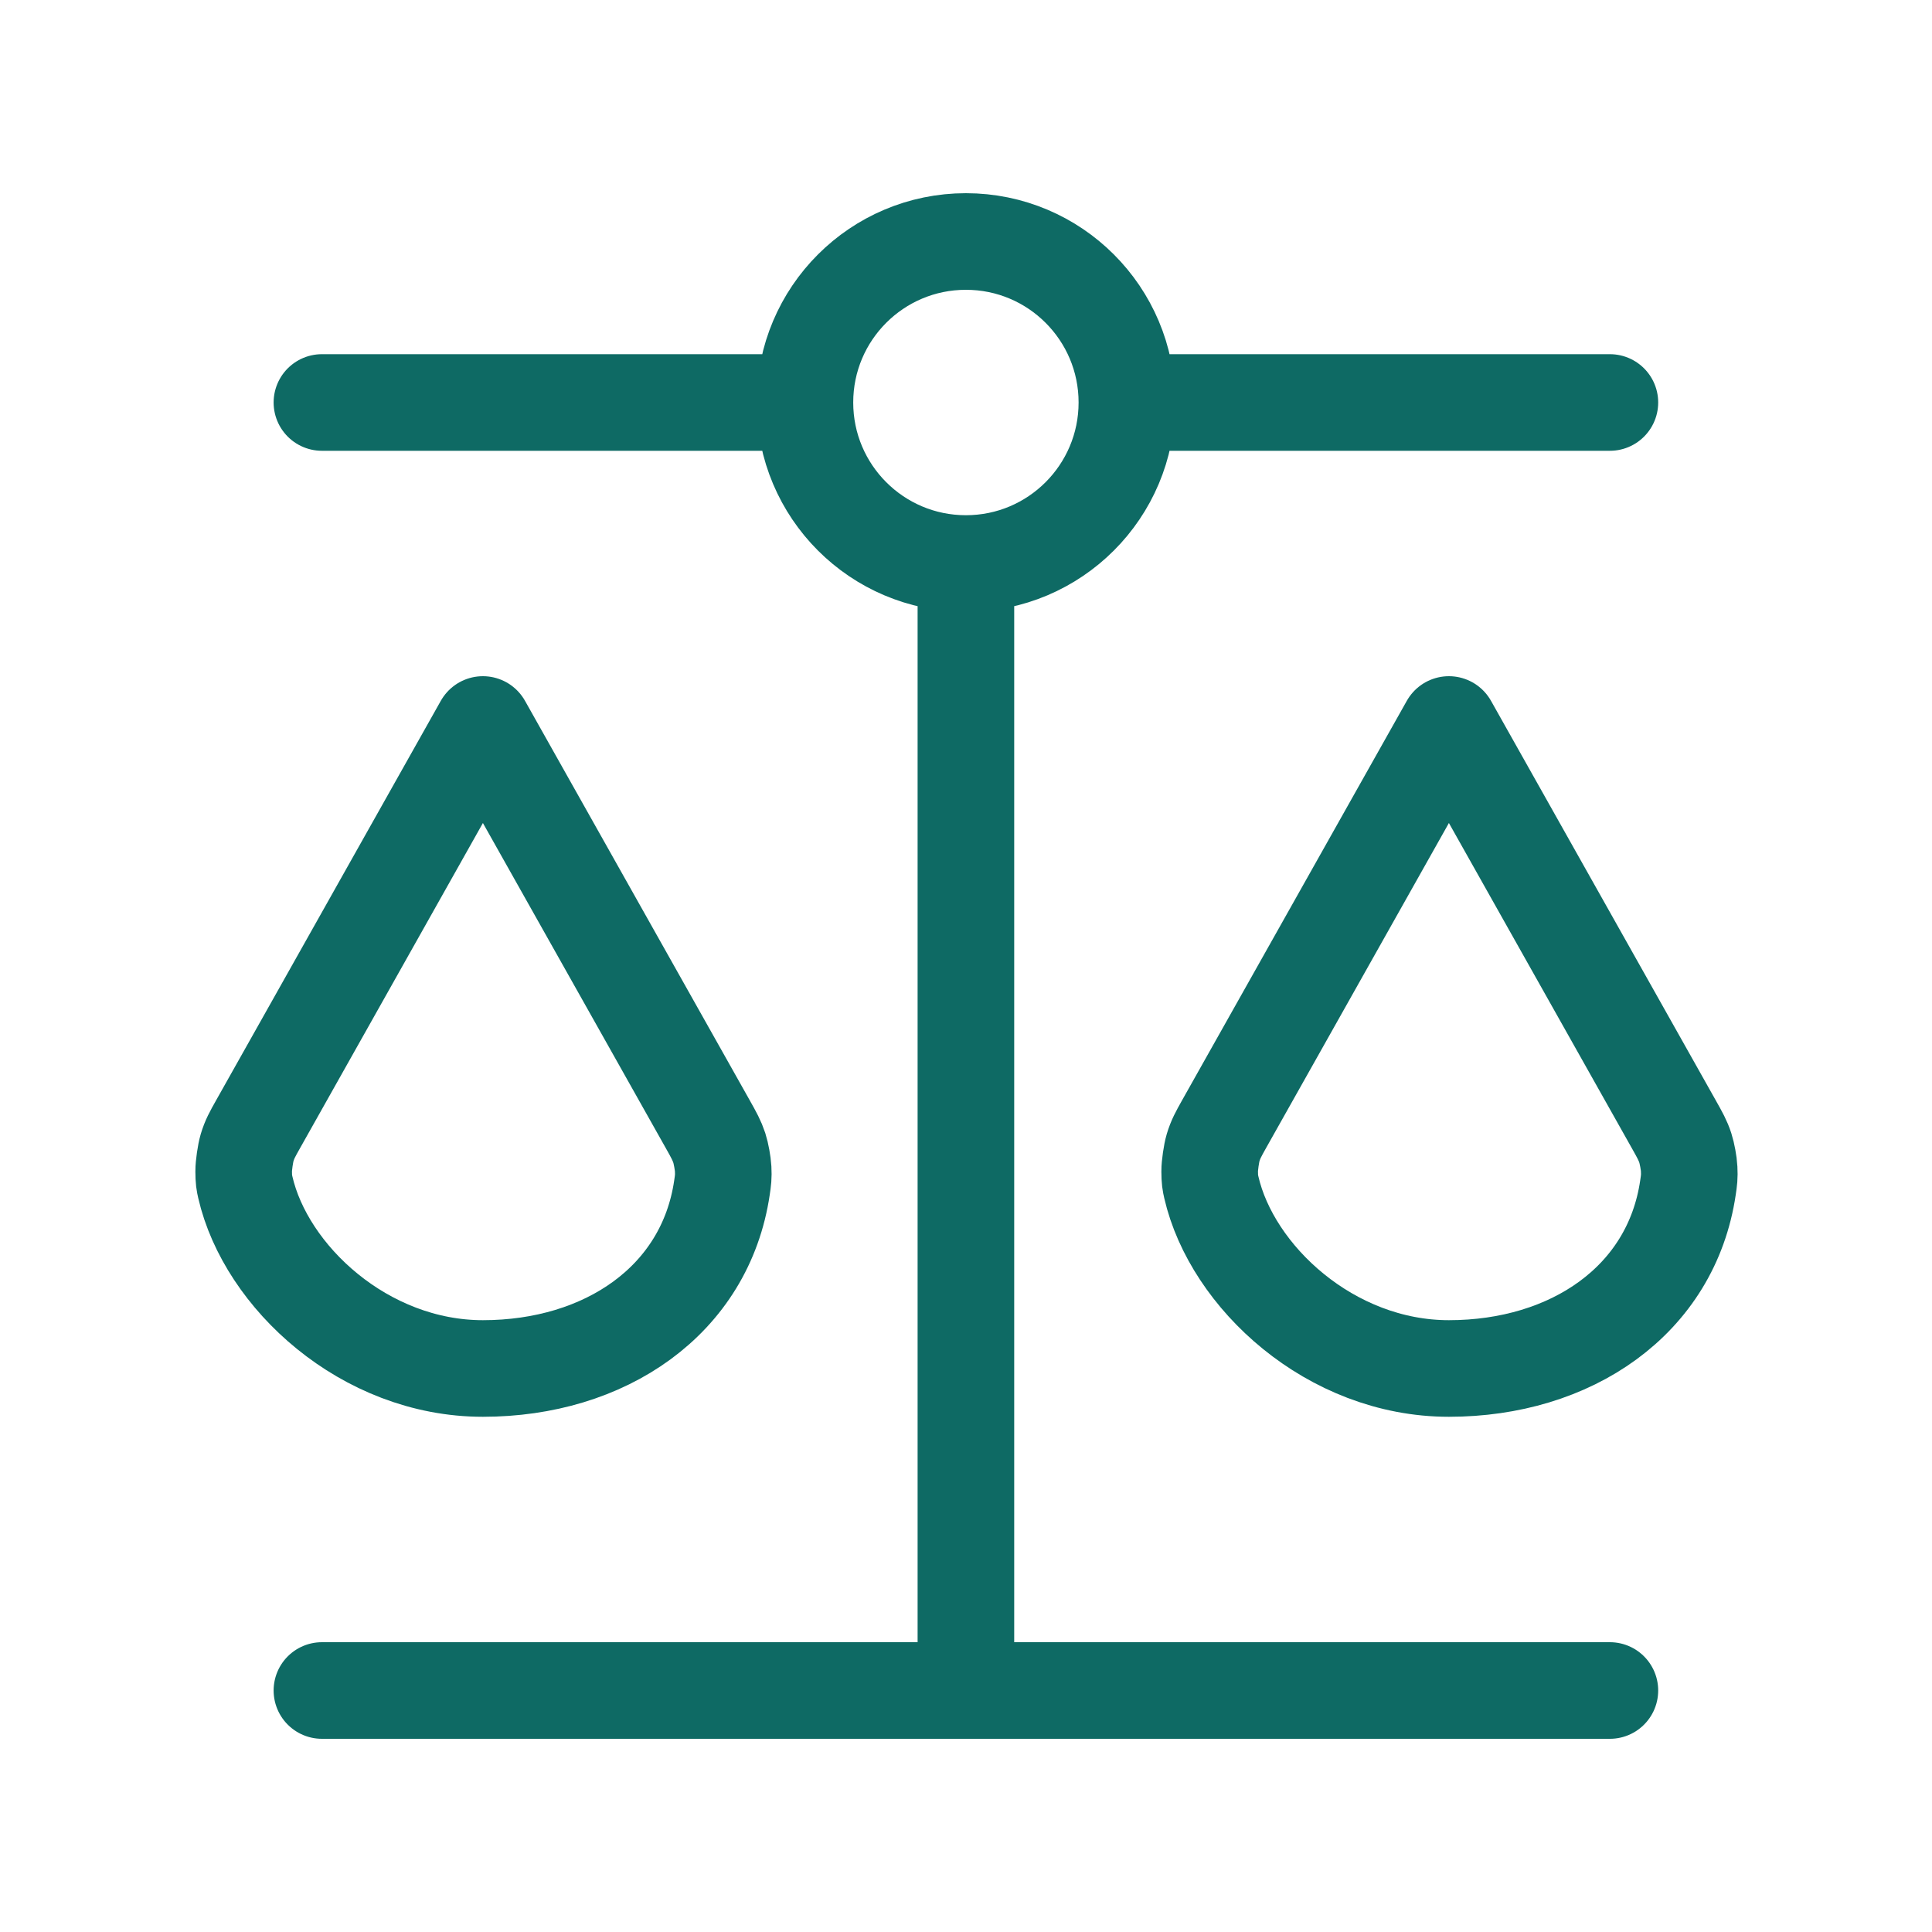 <?xml version="1.0" encoding="UTF-8"?>
<svg xmlns="http://www.w3.org/2000/svg" width="40" height="40" viewBox="0 0 40 40" fill="none">
  <path d="M6.665 35H33.331M19.998 35V11.667M19.998 11.667C21.839 11.667 23.331 10.174 23.331 8.333M19.998 11.667C18.157 11.667 16.665 10.174 16.665 8.333M23.331 8.333C23.331 6.492 21.839 5 19.998 5C18.157 5 16.665 6.492 16.665 8.333M23.331 8.333H33.331M16.665 8.333H6.665M9.998 28.333C12.519 28.333 14.604 26.931 14.948 24.585C14.97 24.437 14.981 24.363 14.972 24.198C14.966 24.084 14.928 23.876 14.893 23.768C14.841 23.611 14.78 23.5 14.656 23.28L9.998 15L5.341 23.28C5.226 23.484 5.168 23.587 5.115 23.764C5.082 23.873 5.044 24.135 5.045 24.249C5.046 24.434 5.057 24.483 5.079 24.581C5.504 26.433 7.545 28.333 9.998 28.333ZM29.998 28.333C32.519 28.333 34.604 26.931 34.948 24.585C34.97 24.437 34.981 24.363 34.972 24.198C34.967 24.084 34.928 23.876 34.893 23.768C34.842 23.611 34.78 23.5 34.656 23.28L29.998 15L25.34 23.28C25.226 23.484 25.168 23.587 25.115 23.764C25.082 23.873 25.044 24.135 25.045 24.249C25.046 24.434 25.057 24.483 25.079 24.581C25.504 26.433 27.545 28.333 29.998 28.333Z" stroke="#0E6A64" stroke-width="2" stroke-linecap="round" stroke-linejoin="round"></path>
</svg>
